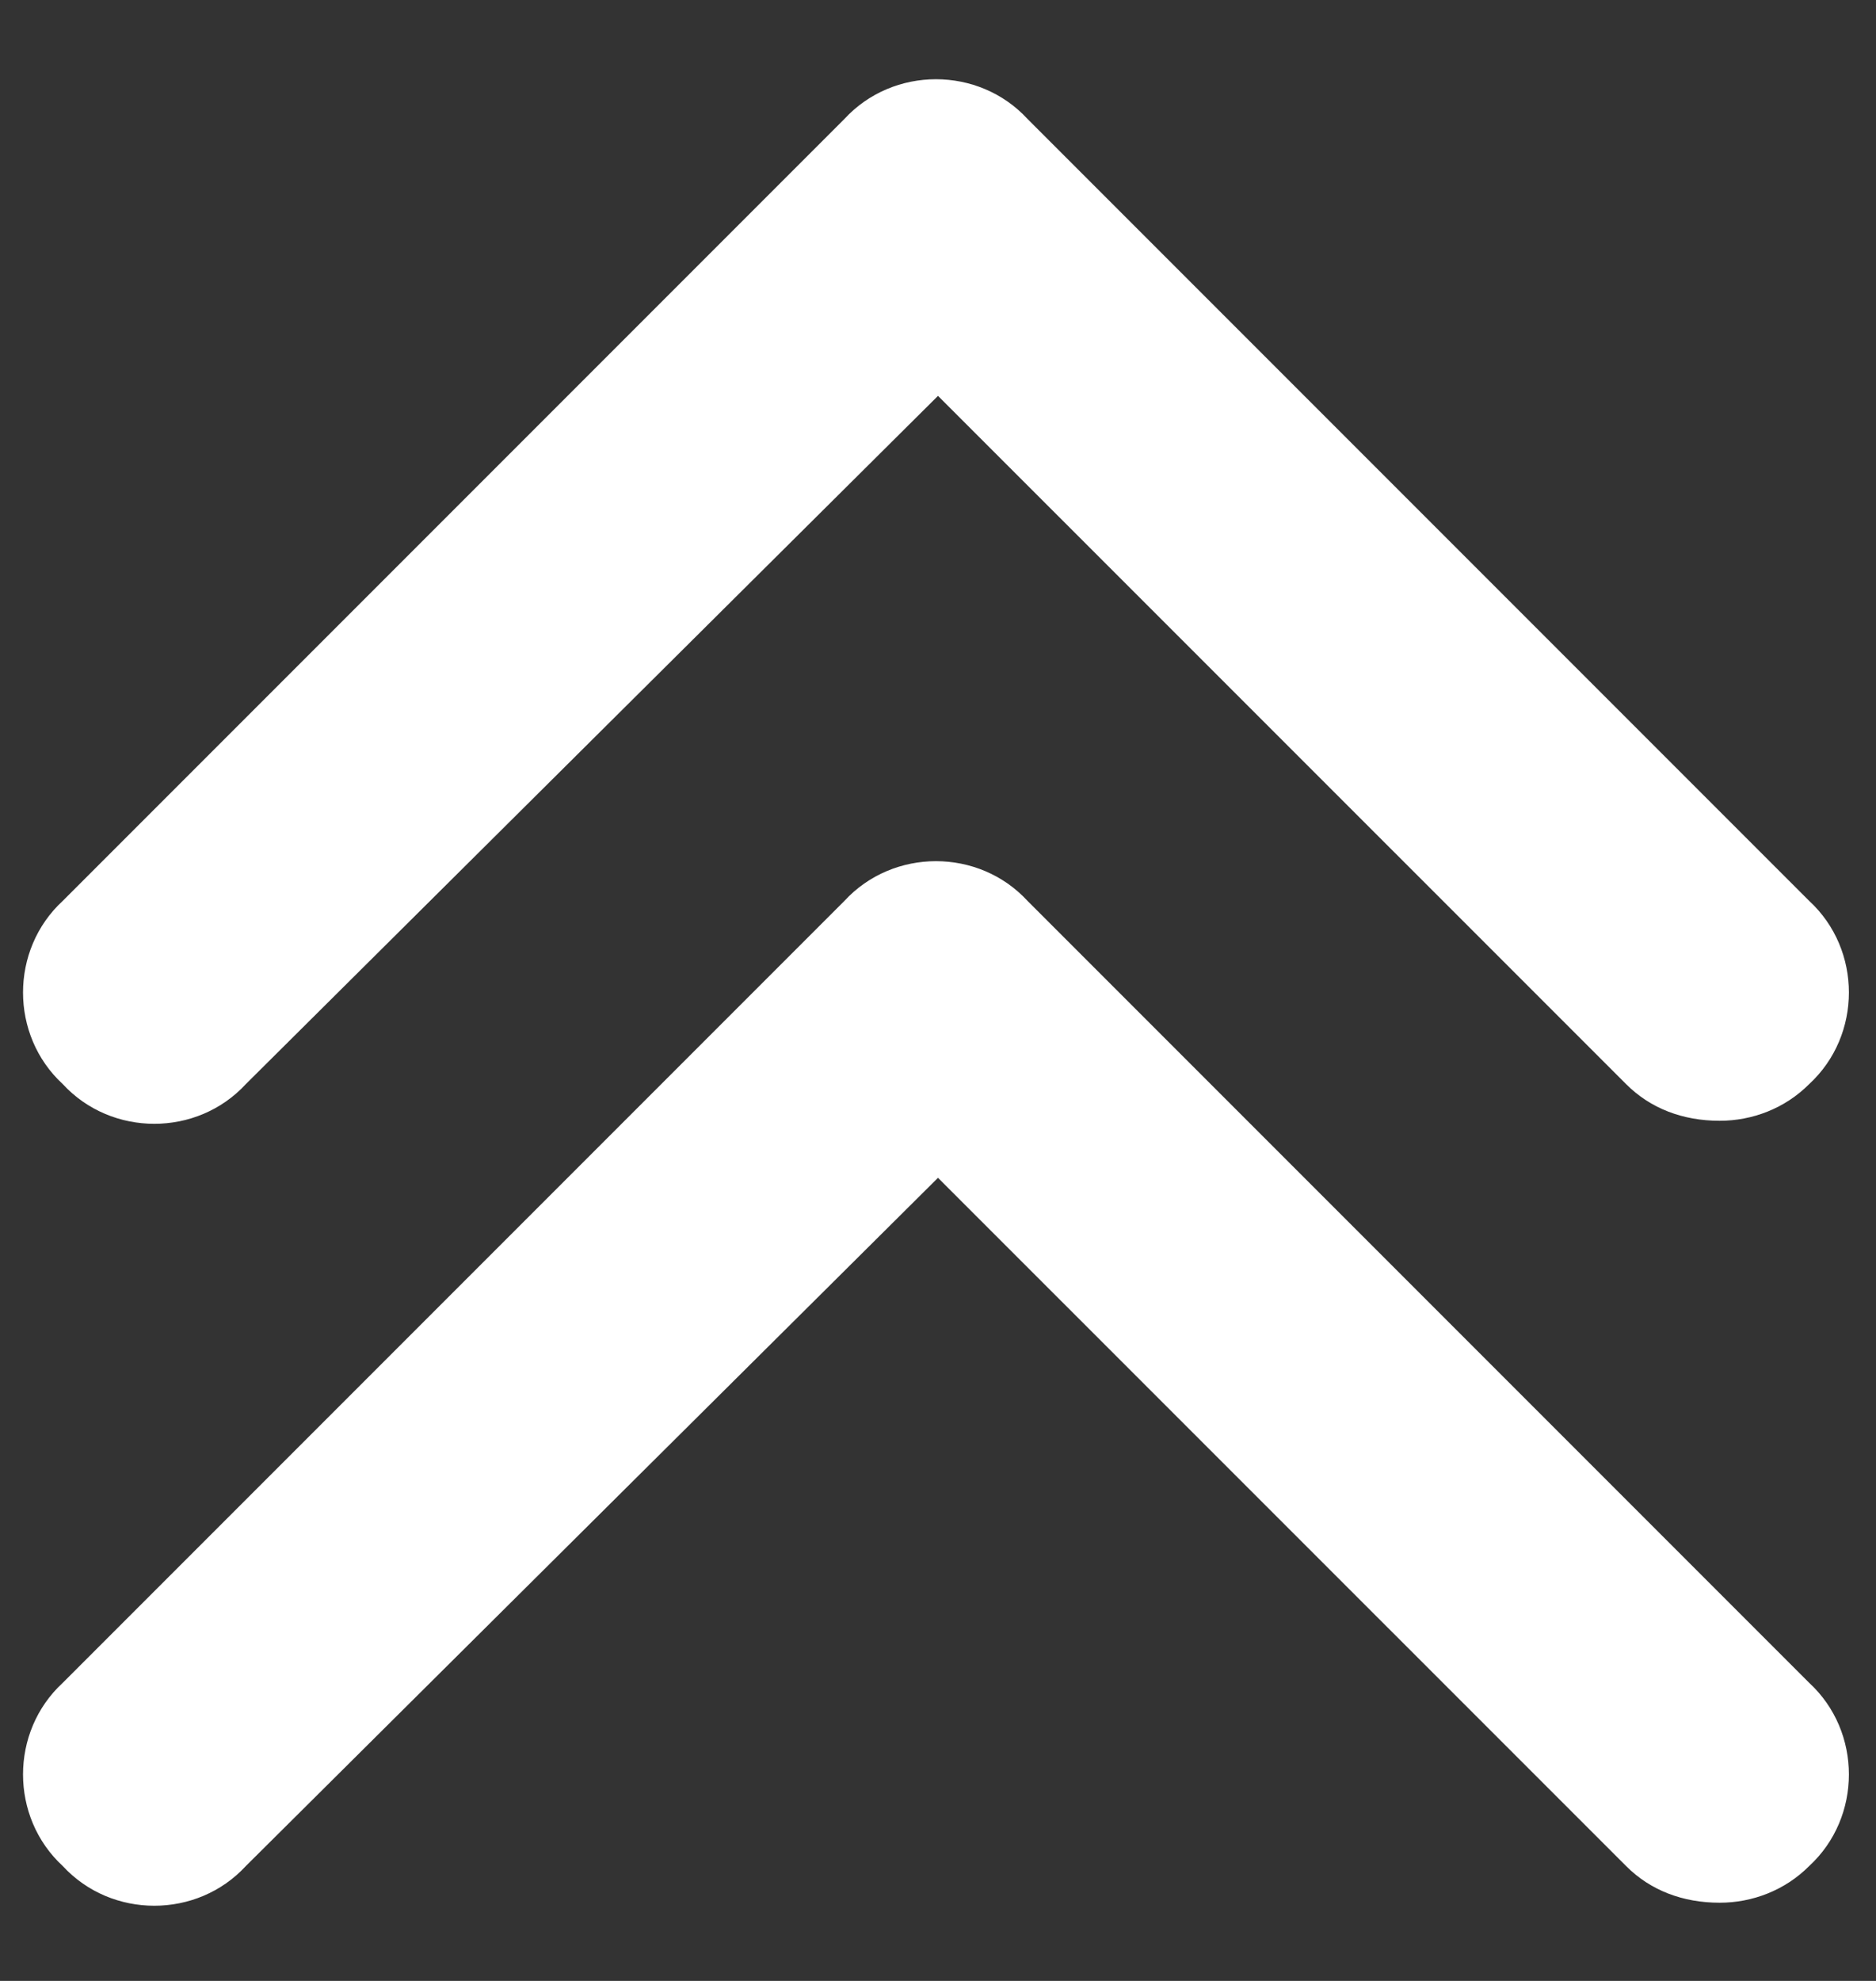 <svg width="18" height="19" viewBox="0 0 18 19" fill="none" xmlns="http://www.w3.org/2000/svg">
<rect x="0" y="0" width="18" height="19" fill="#333333" stroke="none"/>
<path d="M2.359 10.398L9 3.797L15.602 10.398C15.836 10.633 16.148 10.75 16.5 10.75C16.812 10.75 17.125 10.633 17.359 10.398C17.867 9.93 17.867 9.109 17.359 8.641L9.859 1.141C9.391 0.633 8.57 0.633 8.102 1.141L0.602 8.641C0.094 9.109 0.094 9.93 0.602 10.398C1.07 10.906 1.891 10.906 2.359 10.398ZM9.859 8.641C9.391 8.133 8.57 8.133 8.102 8.641L0.602 16.141C0.094 16.609 0.094 17.43 0.602 17.898C1.07 18.406 1.891 18.406 2.359 17.898L9 11.297L15.602 17.898C15.836 18.133 16.148 18.25 16.5 18.25C16.812 18.25 17.125 18.133 17.359 17.898C17.867 17.43 17.867 16.609 17.359 16.141L9.859 8.641Z" fill="white"/>
</svg>
